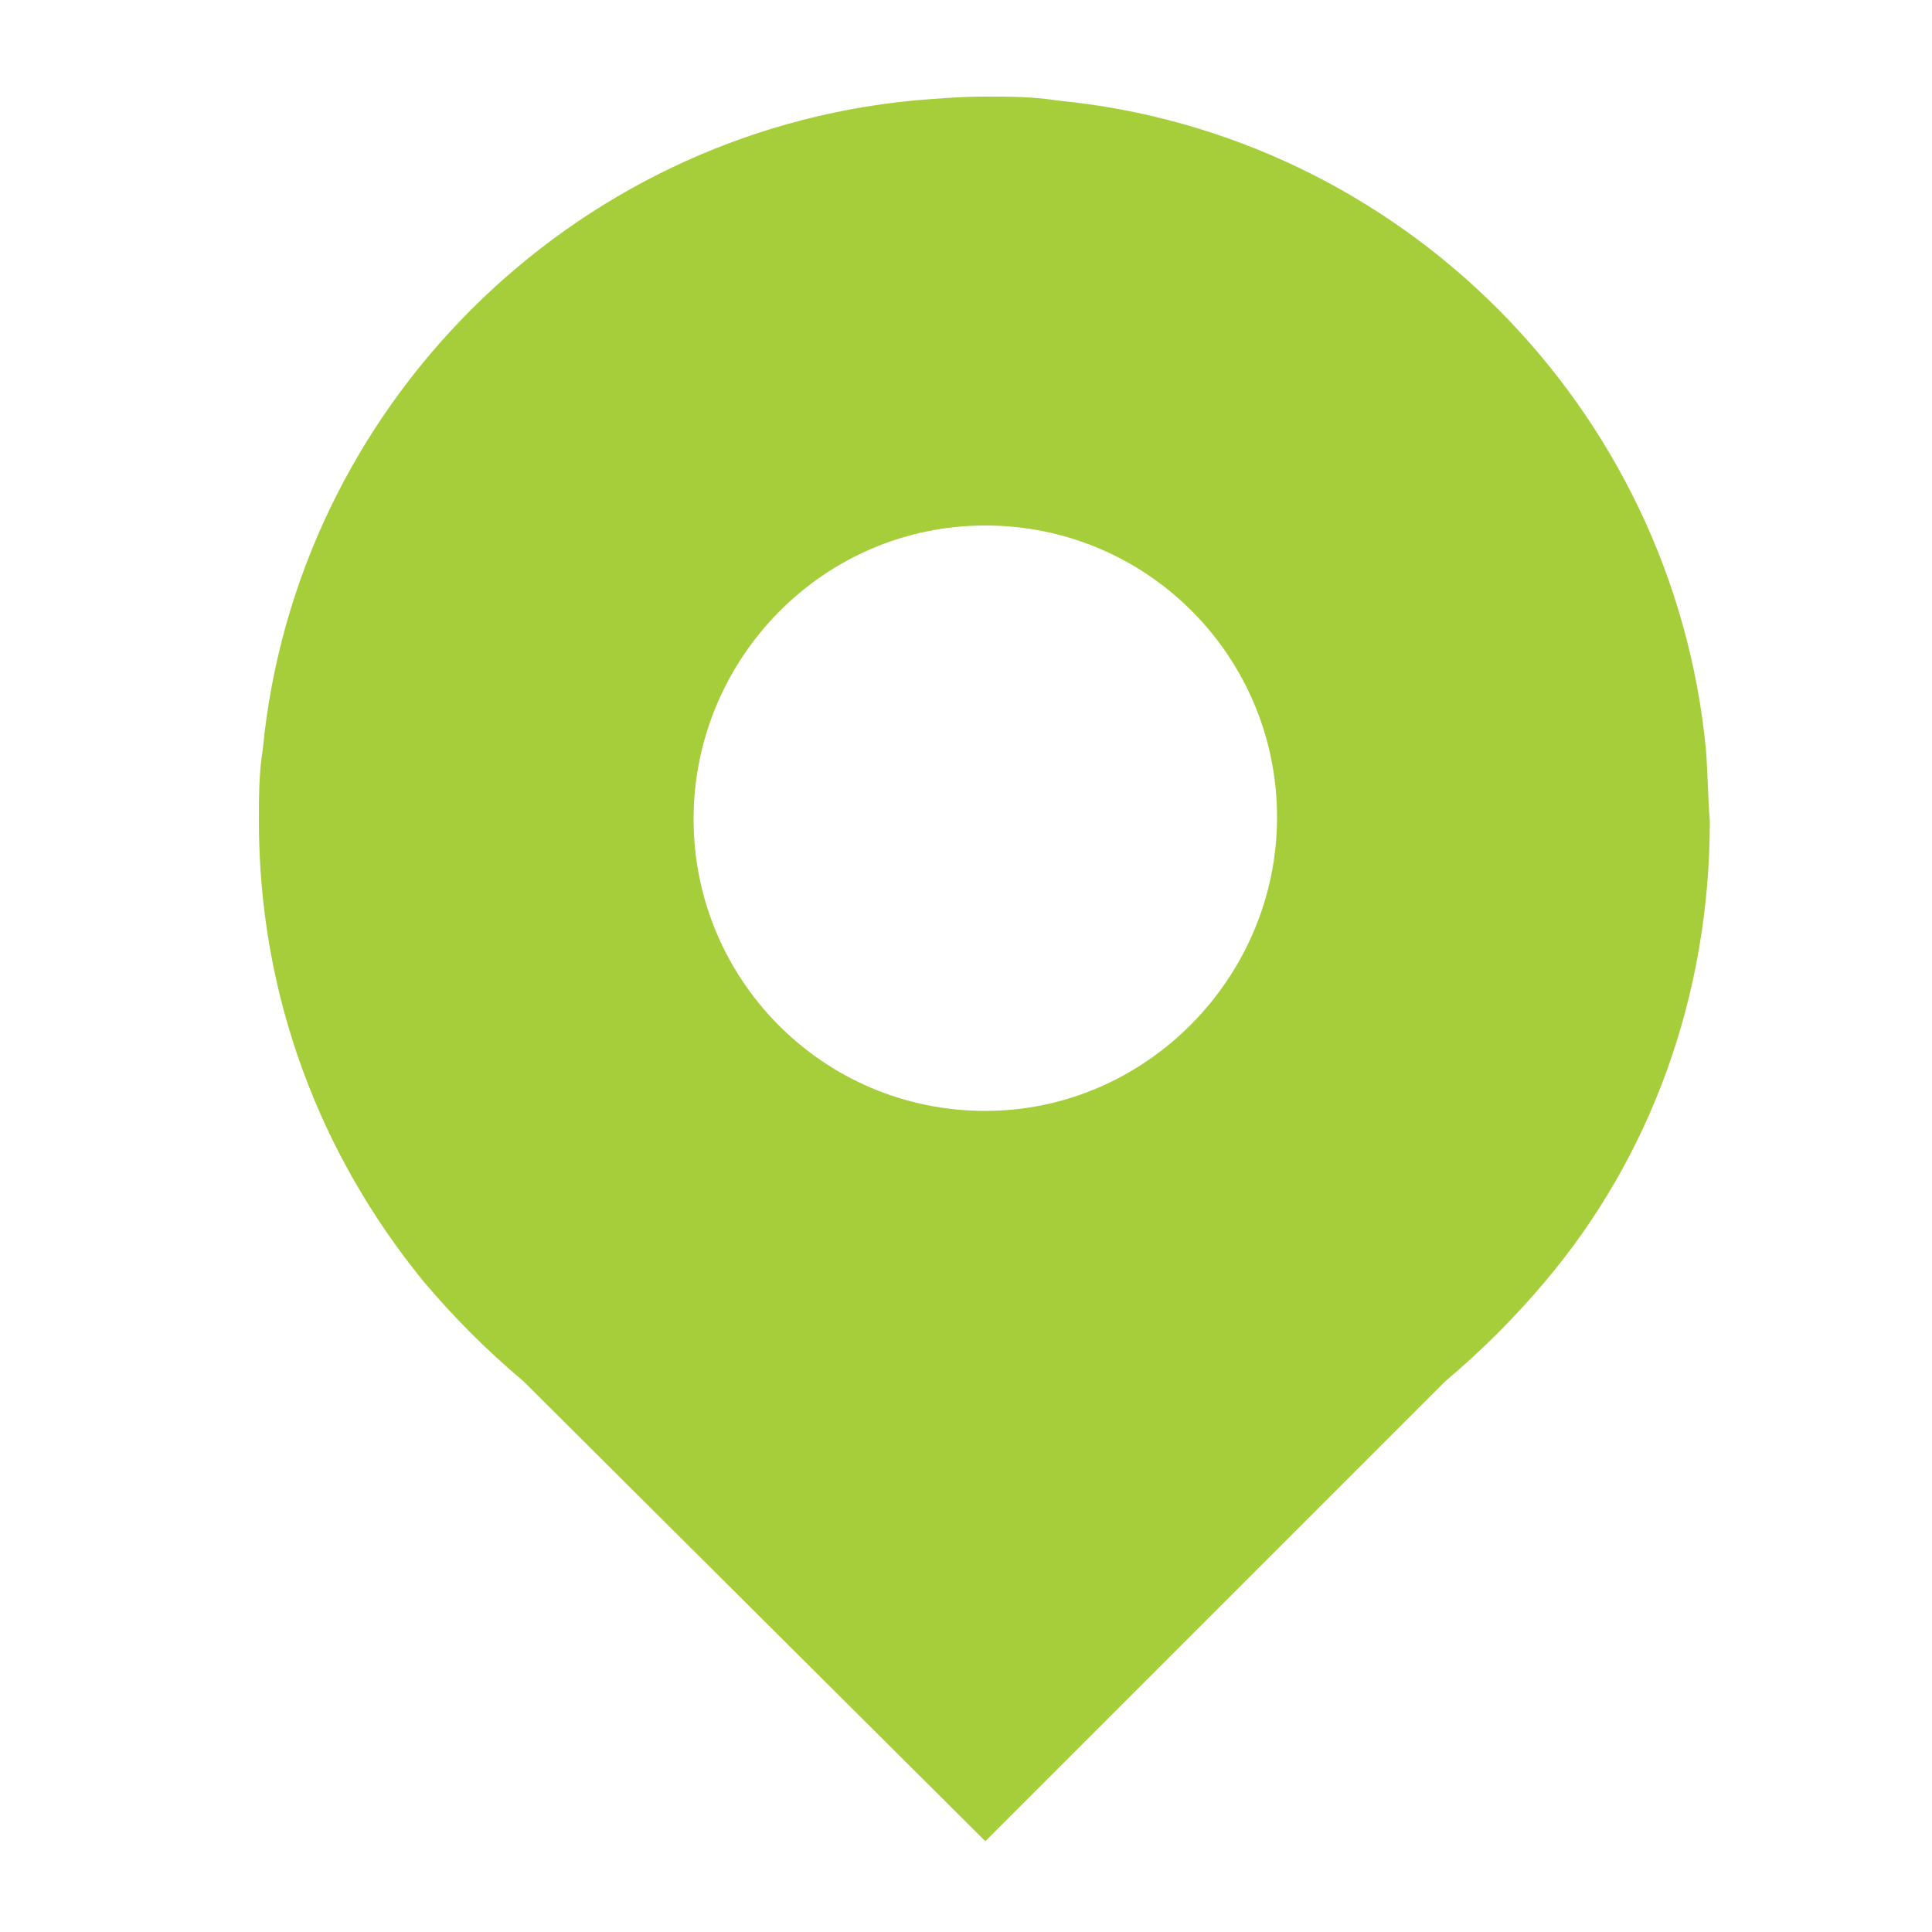 <svg xmlns="http://www.w3.org/2000/svg" xmlns:xlink="http://www.w3.org/1999/xlink" x="0px" y="0px" width="100px" height="100px" viewBox="0 0 100 100">
<style type="text/css">
.st0{fill:#A5CE3A;}
</style>
<path class="st0" d="M88.3,38.8C86.6,21.1,72.5,6.9,54.7,5.2C53.5,5,52.2,5,51,5s-2.5,0.1-3.7,0.2c-17.8,1.7-32,15.9-33.7,33.6
c-0.2,1.2-0.2,2.5-0.2,3.7c0,9.1,3.2,17.3,8.5,23.8c1.6,1.9,3.3,3.6,5.2,5.2L51,95.3l23.8-23.8c1.9-1.6,3.6-3.3,5.2-5.2
c5.4-6.4,8.5-14.7,8.5-23.8C88.4,41.3,88.4,40.1,88.3,38.8z M51,57.5c-8.4,0-15.1-6.8-15.1-15.1S42.6,27.2,51,27.2
S66.1,34,66.1,42.3S59.3,57.5,51,57.5z"/>
</svg>

